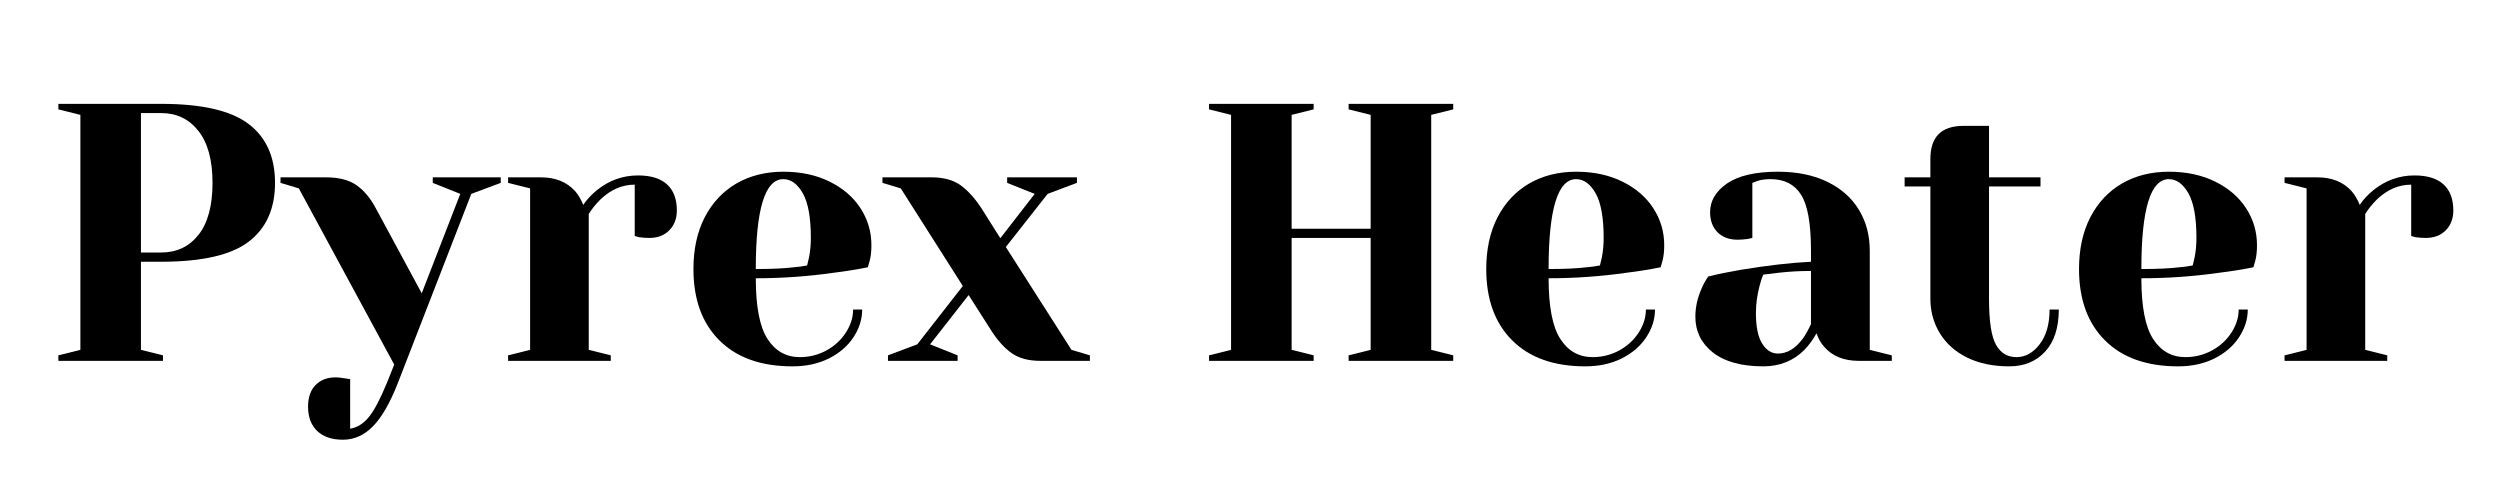 <svg xmlns="http://www.w3.org/2000/svg" xmlns:xlink="http://www.w3.org/1999/xlink" width="350" zoomAndPan="magnify" viewBox="0 0 262.5 52.5" height="70" preserveAspectRatio="xMidYMid meet" version="1.0"><defs><g/></defs><g fill="#000000" fill-opacity="1"><g transform="translate(4.206, 37.889)"><g><path d="M 1.922 -0.578 L 4.234 -1.156 L 4.234 -25.828 L 1.922 -26.406 L 1.922 -26.984 L 12.719 -26.984 C 16.988 -26.984 20.047 -26.281 21.891 -24.875 C 23.742 -23.477 24.672 -21.414 24.672 -18.688 C 24.672 -15.969 23.742 -13.906 21.891 -12.5 C 20.047 -11.102 16.988 -10.406 12.719 -10.406 L 10.594 -10.406 L 10.594 -1.156 L 12.906 -0.578 L 12.906 0 L 1.922 0 Z M 12.719 -11.375 C 14.344 -11.375 15.645 -11.988 16.625 -13.219 C 17.613 -14.457 18.109 -16.281 18.109 -18.688 C 18.109 -21.082 17.613 -22.898 16.625 -24.141 C 15.645 -25.391 14.344 -26.016 12.719 -26.016 L 10.594 -26.016 L 10.594 -11.375 Z M 12.719 -11.375 "/></g></g></g><g fill="#000000" fill-opacity="1"><g transform="translate(30.22, 37.889)"><g><path d="M 5.781 8.281 C 4.625 8.281 3.723 7.973 3.078 7.359 C 2.441 6.742 2.125 5.895 2.125 4.812 C 2.125 3.844 2.383 3.086 2.906 2.547 C 3.438 2.004 4.141 1.734 5.016 1.734 C 5.211 1.734 5.414 1.75 5.625 1.781 C 5.832 1.82 5.973 1.844 6.047 1.844 L 6.547 1.922 L 6.547 7.125 C 7.297 7 7.953 6.586 8.516 5.891 C 9.078 5.203 9.707 4.008 10.406 2.312 L 11.172 0.391 L 1.156 -18.109 L -0.766 -18.688 L -0.766 -19.266 L 4.047 -19.266 C 5.379 -19.266 6.438 -18.988 7.219 -18.438 C 8.008 -17.883 8.688 -17.07 9.25 -16 L 14.062 -7.094 L 18.109 -17.531 L 15.219 -18.688 L 15.219 -19.266 L 22.359 -19.266 L 22.359 -18.688 L 19.266 -17.531 L 11.562 2.312 C 10.738 4.414 9.863 5.938 8.938 6.875 C 8.02 7.812 6.969 8.281 5.781 8.281 Z M 5.781 8.281 "/></g></g></g><g fill="#000000" fill-opacity="1"><g transform="translate(51.802, 37.889)"><g><path d="M 1.547 -0.578 L 3.859 -1.156 L 3.859 -18.109 L 1.547 -18.688 L 1.547 -19.266 L 5.016 -19.266 C 6.523 -19.266 7.719 -18.781 8.594 -17.812 C 8.926 -17.426 9.207 -16.945 9.438 -16.375 C 9.82 -16.945 10.301 -17.461 10.875 -17.922 C 12.156 -18.953 13.594 -19.469 15.188 -19.469 C 16.551 -19.469 17.57 -19.148 18.25 -18.516 C 18.926 -17.891 19.266 -16.984 19.266 -15.797 C 19.266 -14.93 19 -14.234 18.469 -13.703 C 17.945 -13.172 17.25 -12.906 16.375 -12.906 C 16.02 -12.906 15.66 -12.93 15.297 -12.984 L 14.844 -13.109 L 14.844 -18.5 C 13.531 -18.5 12.332 -17.984 11.25 -16.953 C 10.738 -16.441 10.328 -15.93 10.016 -15.422 L 10.016 -1.156 L 12.328 -0.578 L 12.328 0 L 1.547 0 Z M 1.547 -0.578 "/></g></g></g><g fill="#000000" fill-opacity="1"><g transform="translate(71.264, 37.889)"><g><path d="M 11.953 0.578 C 8.66 0.578 6.102 -0.328 4.281 -2.141 C 2.457 -3.953 1.547 -6.453 1.547 -9.641 C 1.547 -11.723 1.941 -13.535 2.734 -15.078 C 3.535 -16.617 4.645 -17.801 6.062 -18.625 C 7.488 -19.445 9.129 -19.859 10.984 -19.859 C 12.836 -19.859 14.461 -19.508 15.859 -18.812 C 17.266 -18.113 18.344 -17.18 19.094 -16.016 C 19.852 -14.848 20.234 -13.555 20.234 -12.141 C 20.234 -11.492 20.172 -10.941 20.047 -10.484 L 19.859 -9.828 C 18.742 -9.598 17.547 -9.406 16.266 -9.25 C 13.566 -8.863 10.844 -8.672 8.094 -8.672 C 8.094 -5.691 8.504 -3.566 9.328 -2.297 C 10.148 -1.023 11.281 -0.391 12.719 -0.391 C 13.719 -0.391 14.648 -0.625 15.516 -1.094 C 16.379 -1.57 17.062 -2.203 17.562 -2.984 C 18.062 -3.766 18.312 -4.566 18.312 -5.391 L 19.266 -5.391 C 19.266 -4.367 18.957 -3.395 18.344 -2.469 C 17.727 -1.539 16.867 -0.801 15.766 -0.25 C 14.66 0.301 13.391 0.578 11.953 0.578 Z M 8.094 -9.641 C 9.738 -9.641 11.078 -9.703 12.109 -9.828 C 12.547 -9.859 13.004 -9.922 13.484 -10.016 C 13.516 -10.148 13.582 -10.438 13.688 -10.875 C 13.812 -11.508 13.875 -12.188 13.875 -12.906 C 13.875 -15.039 13.594 -16.602 13.031 -17.594 C 12.469 -18.582 11.785 -19.078 10.984 -19.078 C 9.055 -19.078 8.094 -15.93 8.094 -9.641 Z M 8.094 -9.641 "/></g></g></g><g fill="#000000" fill-opacity="1"><g transform="translate(92.846, 37.889)"><g><path d="M 0.391 -0.578 L 3.469 -1.734 L 8.25 -7.859 L 1.734 -18.109 L -0.188 -18.688 L -0.188 -19.266 L 5.016 -19.266 C 6.242 -19.266 7.242 -18.988 8.016 -18.438 C 8.785 -17.883 9.52 -17.07 10.219 -16 L 12.188 -12.875 L 15.797 -17.531 L 12.906 -18.688 L 12.906 -19.266 L 20.234 -19.266 L 20.234 -18.688 L 17.156 -17.531 L 12.766 -11.953 L 19.656 -1.156 L 21.594 -0.578 L 21.594 0 L 16.375 0 C 15.145 0 14.145 -0.27 13.375 -0.812 C 12.602 -1.352 11.867 -2.176 11.172 -3.281 L 8.859 -6.906 L 4.812 -1.734 L 7.703 -0.578 L 7.703 0 L 0.391 0 Z M 0.391 -0.578 "/></g></g></g><g fill="#000000" fill-opacity="1"><g transform="translate(114.236, 37.889)"><g/></g></g><g fill="#000000" fill-opacity="1"><g transform="translate(125.027, 37.889)"><g><path d="M 1.922 0 L 1.922 -0.578 L 4.234 -1.156 L 4.234 -25.828 L 1.922 -26.406 L 1.922 -26.984 L 12.906 -26.984 L 12.906 -26.406 L 10.594 -25.828 L 10.594 -13.875 L 18.891 -13.875 L 18.891 -25.828 L 16.578 -26.406 L 16.578 -26.984 L 27.562 -26.984 L 27.562 -26.406 L 25.25 -25.828 L 25.25 -1.156 L 27.562 -0.578 L 27.562 0 L 16.578 0 L 16.578 -0.578 L 18.891 -1.156 L 18.891 -12.906 L 10.594 -12.906 L 10.594 -1.156 L 12.906 -0.578 L 12.906 0 Z M 1.922 0 "/></g></g></g><g fill="#000000" fill-opacity="1"><g transform="translate(154.509, 37.889)"><g><path d="M 11.953 0.578 C 8.66 0.578 6.102 -0.328 4.281 -2.141 C 2.457 -3.953 1.547 -6.453 1.547 -9.641 C 1.547 -11.723 1.941 -13.535 2.734 -15.078 C 3.535 -16.617 4.645 -17.801 6.062 -18.625 C 7.488 -19.445 9.129 -19.859 10.984 -19.859 C 12.836 -19.859 14.461 -19.508 15.859 -18.812 C 17.266 -18.113 18.344 -17.18 19.094 -16.016 C 19.852 -14.848 20.234 -13.555 20.234 -12.141 C 20.234 -11.492 20.172 -10.941 20.047 -10.484 L 19.859 -9.828 C 18.742 -9.598 17.547 -9.406 16.266 -9.25 C 13.566 -8.863 10.844 -8.672 8.094 -8.672 C 8.094 -5.691 8.504 -3.566 9.328 -2.297 C 10.148 -1.023 11.281 -0.391 12.719 -0.391 C 13.719 -0.391 14.648 -0.625 15.516 -1.094 C 16.379 -1.57 17.062 -2.203 17.562 -2.984 C 18.062 -3.766 18.312 -4.566 18.312 -5.391 L 19.266 -5.391 C 19.266 -4.367 18.957 -3.395 18.344 -2.469 C 17.727 -1.539 16.867 -0.801 15.766 -0.25 C 14.66 0.301 13.391 0.578 11.953 0.578 Z M 8.094 -9.641 C 9.738 -9.641 11.078 -9.703 12.109 -9.828 C 12.547 -9.859 13.004 -9.922 13.484 -10.016 C 13.516 -10.148 13.582 -10.438 13.688 -10.875 C 13.812 -11.508 13.875 -12.188 13.875 -12.906 C 13.875 -15.039 13.594 -16.602 13.031 -17.594 C 12.469 -18.582 11.785 -19.078 10.984 -19.078 C 9.055 -19.078 8.094 -15.93 8.094 -9.641 Z M 8.094 -9.641 "/></g></g></g><g fill="#000000" fill-opacity="1"><g transform="translate(176.091, 37.889)"><g><path d="M 9.062 0.578 C 6.77 0.578 5.004 0.094 3.766 -0.875 C 2.535 -1.852 1.922 -3.102 1.922 -4.625 C 1.922 -5.625 2.141 -6.613 2.578 -7.594 C 2.766 -8.051 3 -8.473 3.281 -8.859 C 4.332 -9.117 5.473 -9.352 6.703 -9.562 C 9.484 -10.02 11.938 -10.301 14.062 -10.406 L 14.062 -11.562 C 14.062 -14.414 13.711 -16.379 13.016 -17.453 C 12.328 -18.535 11.266 -19.078 9.828 -19.078 C 9.285 -19.078 8.82 -19.016 8.438 -18.891 L 7.906 -18.688 L 7.906 -12.906 L 7.406 -12.797 C 6.988 -12.742 6.641 -12.719 6.359 -12.719 C 5.484 -12.719 4.781 -12.977 4.25 -13.5 C 3.727 -14.031 3.469 -14.734 3.469 -15.609 C 3.469 -16.797 4.062 -17.801 5.25 -18.625 C 6.445 -19.445 8.227 -19.859 10.594 -19.859 C 12.602 -19.859 14.332 -19.504 15.781 -18.797 C 17.238 -18.086 18.344 -17.109 19.094 -15.859 C 19.852 -14.617 20.234 -13.188 20.234 -11.562 L 20.234 -1.156 L 22.547 -0.578 L 22.547 0 L 19.078 0 C 17.535 0 16.344 -0.473 15.5 -1.422 C 15.133 -1.805 14.848 -2.297 14.641 -2.891 C 14.285 -2.242 13.863 -1.664 13.375 -1.156 C 12.219 0 10.781 0.578 9.062 0.578 Z M 10.594 -0.766 C 11.551 -0.766 12.414 -1.281 13.188 -2.312 C 13.469 -2.695 13.758 -3.211 14.062 -3.859 L 14.062 -9.438 C 12.883 -9.438 11.754 -9.375 10.672 -9.25 C 9.879 -9.145 9.344 -9.082 9.062 -9.062 C 8.926 -8.781 8.797 -8.395 8.672 -7.906 C 8.41 -6.926 8.281 -5.961 8.281 -5.016 C 8.281 -3.578 8.5 -2.508 8.938 -1.812 C 9.375 -1.113 9.926 -0.766 10.594 -0.766 Z M 10.594 -0.766 "/></g></g></g><g fill="#000000" fill-opacity="1"><g transform="translate(199.408, 37.889)"><g><path d="M 11.562 0.578 C 9.863 0.578 8.391 0.27 7.141 -0.344 C 5.898 -0.957 4.945 -1.805 4.281 -2.891 C 3.613 -3.973 3.281 -5.191 3.281 -6.547 L 3.281 -18.312 L 0.578 -18.312 L 0.578 -19.266 L 3.281 -19.266 L 3.281 -21.203 C 3.281 -23.516 4.438 -24.672 6.75 -24.672 L 9.438 -24.672 L 9.438 -19.266 L 14.844 -19.266 L 14.844 -18.312 L 9.438 -18.312 L 9.438 -6.547 C 9.438 -4.18 9.68 -2.562 10.172 -1.688 C 10.66 -0.82 11.379 -0.391 12.328 -0.391 C 13.254 -0.391 14.062 -0.836 14.75 -1.734 C 15.445 -2.629 15.797 -3.848 15.797 -5.391 L 16.766 -5.391 C 16.766 -3.492 16.289 -2.023 15.344 -0.984 C 14.395 0.055 13.133 0.578 11.562 0.578 Z M 11.562 0.578 "/></g></g></g><g fill="#000000" fill-opacity="1"><g transform="translate(216.75, 37.889)"><g><path d="M 11.953 0.578 C 8.66 0.578 6.102 -0.328 4.281 -2.141 C 2.457 -3.953 1.547 -6.453 1.547 -9.641 C 1.547 -11.723 1.941 -13.535 2.734 -15.078 C 3.535 -16.617 4.645 -17.801 6.062 -18.625 C 7.488 -19.445 9.129 -19.859 10.984 -19.859 C 12.836 -19.859 14.461 -19.508 15.859 -18.812 C 17.266 -18.113 18.344 -17.18 19.094 -16.016 C 19.852 -14.848 20.234 -13.555 20.234 -12.141 C 20.234 -11.492 20.172 -10.941 20.047 -10.484 L 19.859 -9.828 C 18.742 -9.598 17.547 -9.406 16.266 -9.25 C 13.566 -8.863 10.844 -8.672 8.094 -8.672 C 8.094 -5.691 8.504 -3.566 9.328 -2.297 C 10.148 -1.023 11.281 -0.391 12.719 -0.391 C 13.719 -0.391 14.648 -0.625 15.516 -1.094 C 16.379 -1.57 17.062 -2.203 17.562 -2.984 C 18.062 -3.766 18.312 -4.566 18.312 -5.391 L 19.266 -5.391 C 19.266 -4.367 18.957 -3.395 18.344 -2.469 C 17.727 -1.539 16.867 -0.801 15.766 -0.25 C 14.66 0.301 13.391 0.578 11.953 0.578 Z M 8.094 -9.641 C 9.738 -9.641 11.078 -9.703 12.109 -9.828 C 12.547 -9.859 13.004 -9.922 13.484 -10.016 C 13.516 -10.148 13.582 -10.438 13.688 -10.875 C 13.812 -11.508 13.875 -12.188 13.875 -12.906 C 13.875 -15.039 13.594 -16.602 13.031 -17.594 C 12.469 -18.582 11.785 -19.078 10.984 -19.078 C 9.055 -19.078 8.094 -15.93 8.094 -9.641 Z M 8.094 -9.641 "/></g></g></g><g fill="#000000" fill-opacity="1"><g transform="translate(238.332, 37.889)"><g><path d="M 1.547 -0.578 L 3.859 -1.156 L 3.859 -18.109 L 1.547 -18.688 L 1.547 -19.266 L 5.016 -19.266 C 6.523 -19.266 7.719 -18.781 8.594 -17.812 C 8.926 -17.426 9.207 -16.945 9.438 -16.375 C 9.82 -16.945 10.301 -17.461 10.875 -17.922 C 12.156 -18.953 13.594 -19.469 15.188 -19.469 C 16.551 -19.469 17.57 -19.148 18.25 -18.516 C 18.926 -17.891 19.266 -16.984 19.266 -15.797 C 19.266 -14.93 19 -14.234 18.469 -13.703 C 17.945 -13.172 17.25 -12.906 16.375 -12.906 C 16.02 -12.906 15.66 -12.93 15.297 -12.984 L 14.844 -13.109 L 14.844 -18.5 C 13.531 -18.5 12.332 -17.984 11.25 -16.953 C 10.738 -16.441 10.328 -15.93 10.016 -15.422 L 10.016 -1.156 L 12.328 -0.578 L 12.328 0 L 1.547 0 Z M 1.547 -0.578 "/></g></g></g></svg>